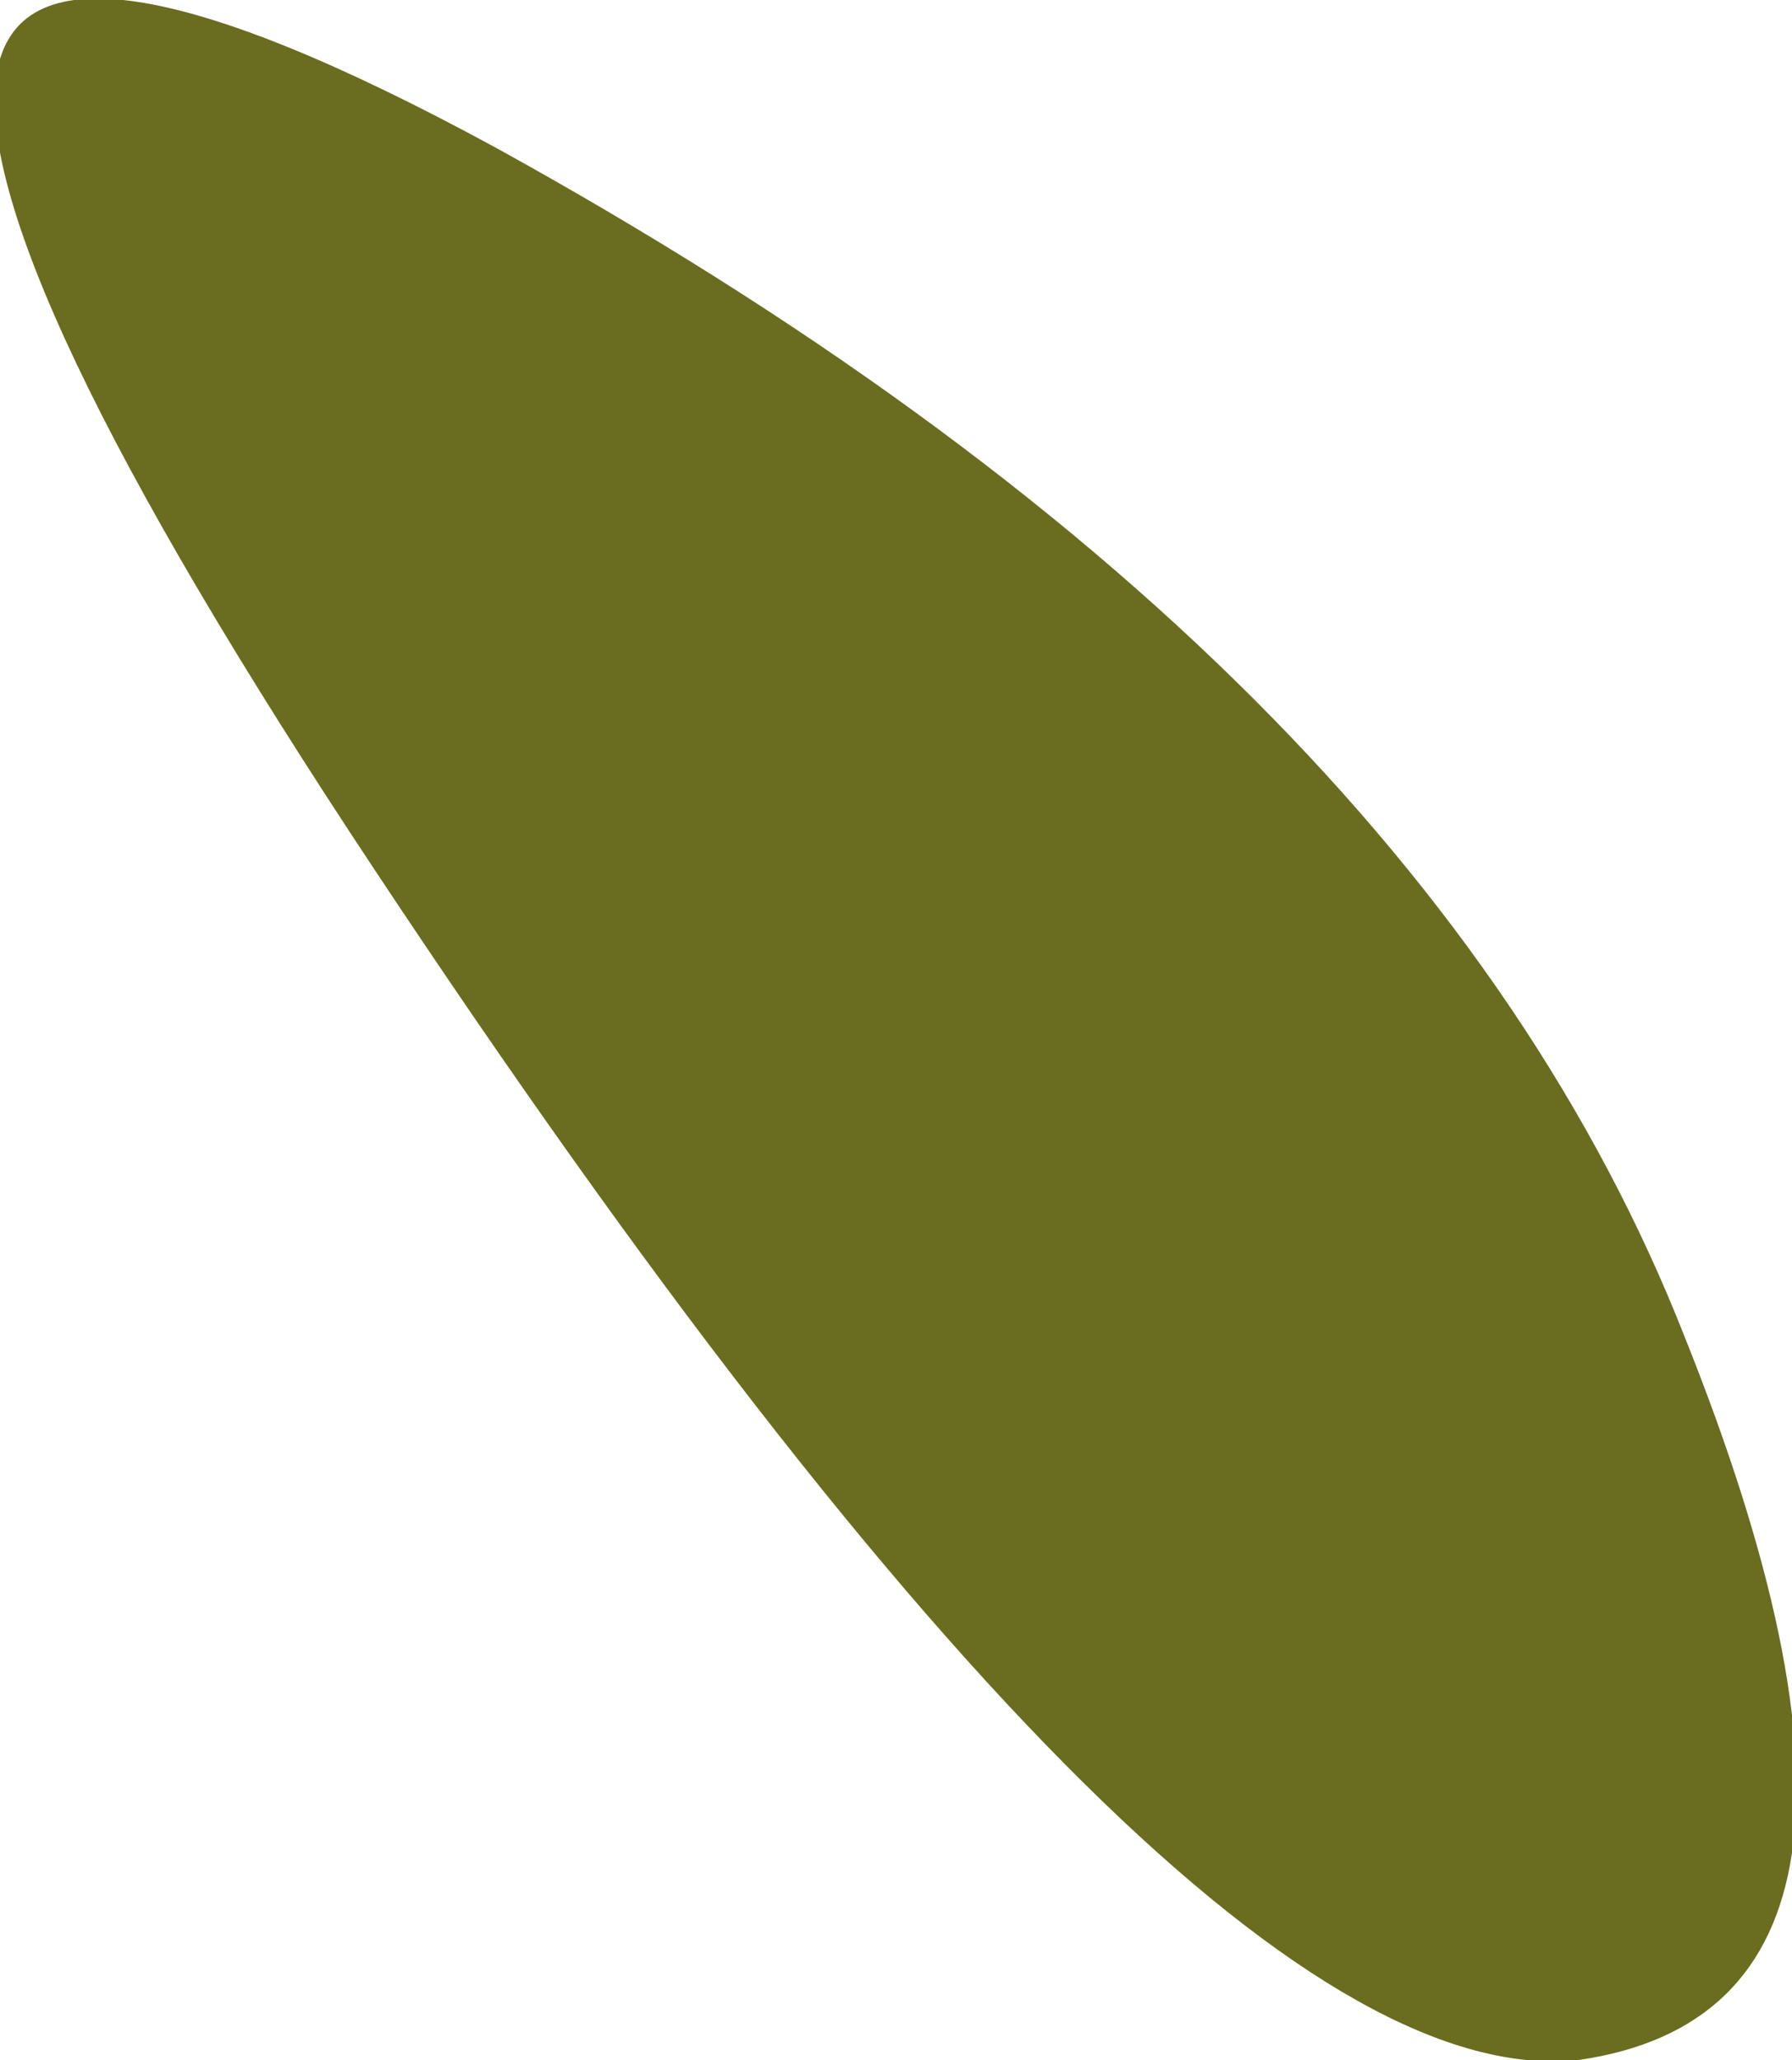 <?xml version="1.0" encoding="UTF-8" standalone="no"?>
<svg xmlns:xlink="http://www.w3.org/1999/xlink" height="7.7px" width="6.7px" xmlns="http://www.w3.org/2000/svg">
  <g transform="matrix(1.0, 0.0, 0.0, 1.0, 2.8, -7.7)">
    <path d="M3.1 15.4 Q1.65 15.55 -1.4 10.95 -4.45 6.35 -0.95 8.25 2.5 10.15 3.5 12.7 4.5 15.2 3.1 15.4" fill="#6a6d1f" fill-rule="evenodd" stroke="none"/>
  </g>
</svg>
